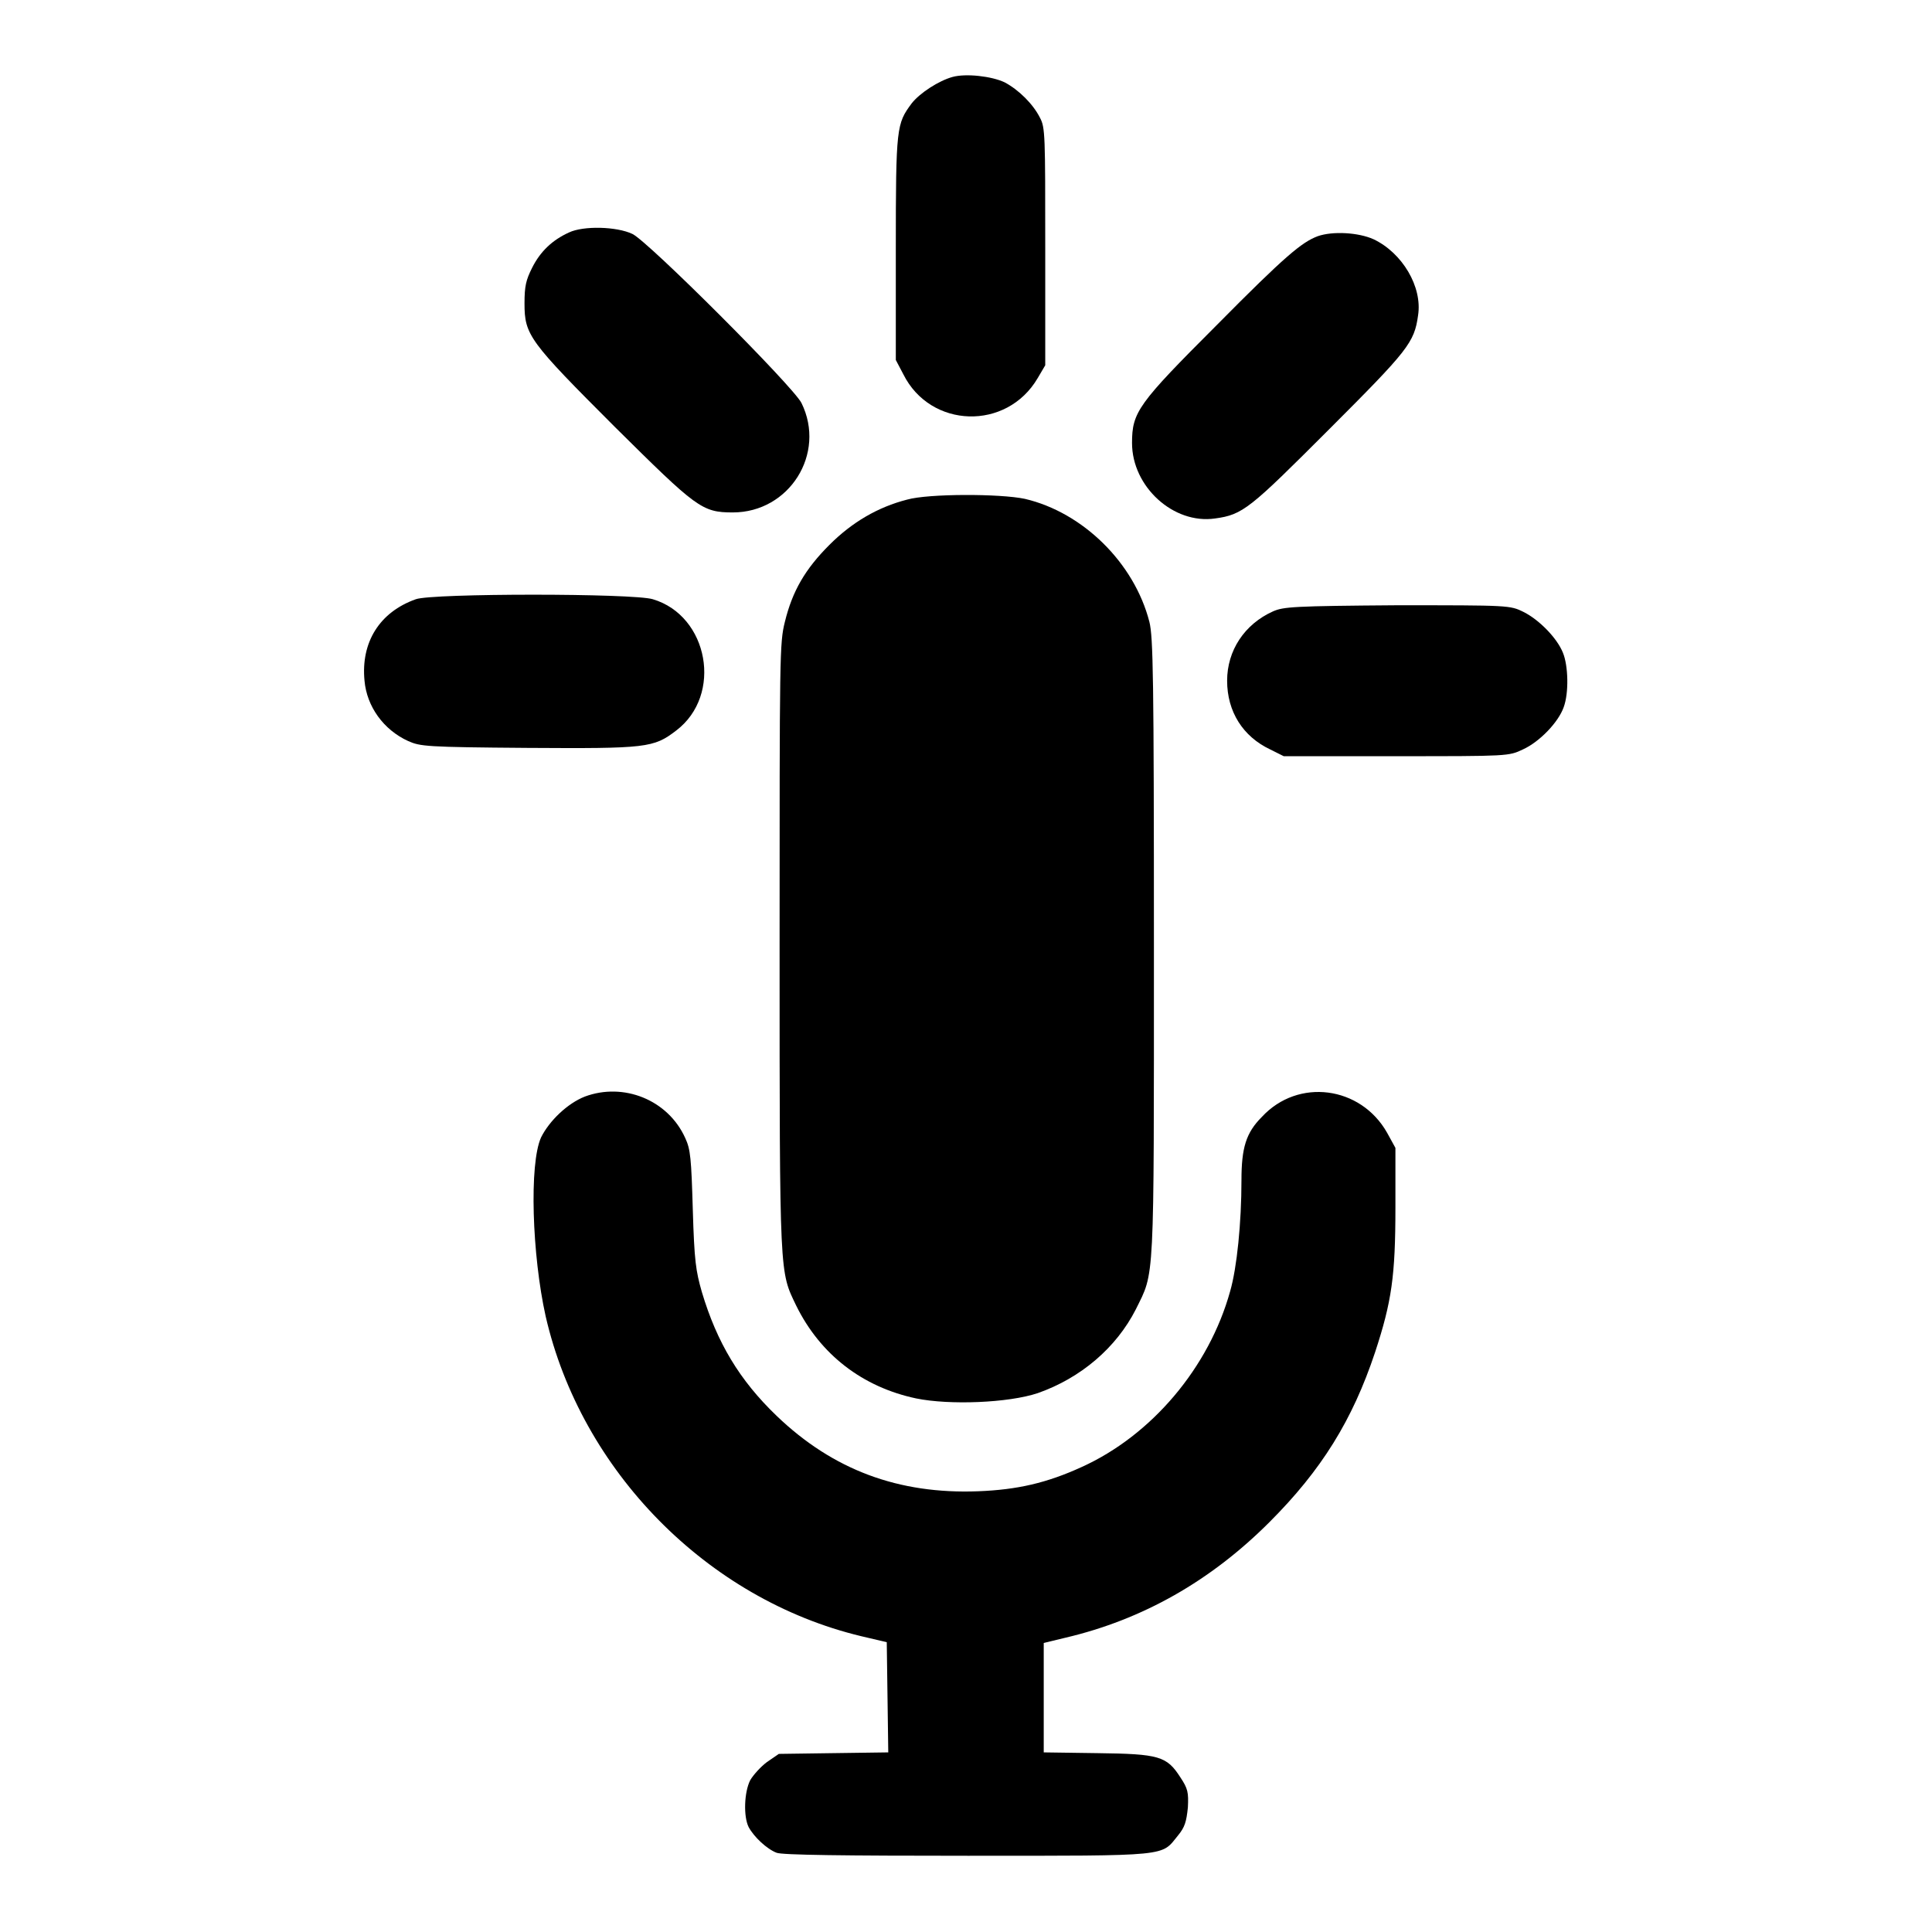 <?xml version="1.0" encoding="utf-8"?>
<!-- Svg Vector Icons : http://www.onlinewebfonts.com/icon -->
<!DOCTYPE svg PUBLIC "-//W3C//DTD SVG 1.1//EN" "http://www.w3.org/Graphics/SVG/1.1/DTD/svg11.dtd">
<svg version="1.1" xmlns="http://www.w3.org/2000/svg" xmlns:xlink="http://www.w3.org/1999/xlink" x="0px" y="0px" viewBox="0 0 256 256" enable-background="new 0 0 256 256" xml:space="preserve">
<g><g><g><path fill="#000000" d="M126.2,10.2c-1.8,0.5-4.3,2.1-5.4,3.5c-2,2.7-2.1,3.1-2.1,19.2v14.8l1,1.9c3.6,7.2,13.7,7.5,17.8,0.5l1-1.7V32.7c0-14.8,0-15.8-0.7-17.1c-0.9-1.8-2.8-3.7-4.7-4.7C131.4,10.1,128,9.7,126.2,10.2z"/><path fill="#000000" d="M75.4,30.8c-2.2,1-3.8,2.5-4.9,4.7c-0.8,1.6-1,2.4-1,4.7c0,4.2,0.6,5,12,16.4C92.3,67.3,93,67.9,97.1,67.9c7.5,0,12.4-7.8,9.1-14.5C105.1,51.2,85.9,32,83.8,31C81.7,30,77.3,29.9,75.4,30.8z"/><path fill="#000000" d="M174.6,31.3c-2.1,0.8-4.2,2.5-13.4,11.8c-10.4,10.4-11.2,11.5-11.2,15.6c0,5.8,5.5,10.8,11,10c3.7-0.5,4.6-1.3,15.1-11.8c10.5-10.5,11.3-11.5,11.8-15.1c0.6-3.8-2.1-8.3-5.9-10.1C180,30.8,176.6,30.6,174.6,31.3z"/><path fill="#000000" d="M120.2,66.2c-3.9,1-7.3,3-10.3,6c-3.2,3.2-4.9,6.1-5.9,10.2c-0.7,2.8-0.7,4.2-0.7,43.1c0,44.1,0,42.9,2.2,47.5c3.2,6.5,8.8,10.8,15.9,12.3c4.4,0.9,12.2,0.6,16.1-0.7c5.7-2,10.4-6,13-11.1c2.5-5.1,2.4-2.7,2.4-47.9c0-36-0.1-41.2-0.6-43.2c-2-7.8-8.8-14.5-16.5-16.3C132.5,65.4,123,65.4,120.2,66.2z"/><path fill="#000000" d="M55.1,79.4c-4.8,1.7-7.3,5.7-6.8,10.8c0.3,3.4,2.5,6.5,5.8,8c1.6,0.7,2.3,0.8,15.8,0.9c15.8,0.1,16.7,0,19.7-2.3c6.2-4.7,4.3-15.2-3.1-17.4C83.9,78.6,57.3,78.6,55.1,79.4z"/><path fill="#000000" d="M168.7,81c-3.8,1.7-6.1,5.2-6.1,9.2c0,4.1,2.1,7.4,5.7,9.1l1.8,0.9h14.9c14.9,0,14.9,0,16.8-0.9c2.2-1,4.7-3.6,5.4-5.6c0.7-1.9,0.6-5.5-0.1-7.2c-0.8-2-3.2-4.4-5.2-5.4c-1.8-0.9-1.9-0.9-16.8-0.9C171.4,80.3,170.1,80.4,168.7,81z"/><path fill="#000000" d="M77.5,145.3c-2.3,0.9-4.7,3.2-5.8,5.4c-1.6,3.5-1.2,15.6,0.6,23.7c4.7,20.5,21.4,37.5,41.8,42.4l3.4,0.8l0.1,7.3l0.1,7.3l-7.3,0.1l-7.2,0.1l-1.6,1.1c-0.8,0.6-1.8,1.7-2.2,2.4c-0.8,1.6-0.9,4.8-0.2,6.2c0.7,1.3,2.4,2.9,3.7,3.4c0.7,0.3,9,0.4,25.3,0.4c27.2,0,25.6,0.1,27.9-2.7c0.9-1.1,1.1-1.8,1.3-3.7c0.1-2,0-2.5-1-4c-1.8-2.8-2.8-3.1-11-3.2l-7.1-0.1V225v-7.3l2.9-0.7c10.2-2.4,19.2-7.5,27-15.3c6.9-6.9,11-13.5,14-22.5c2.2-6.7,2.7-10.1,2.7-19.2l0-7.9l-1.1-2c-3.5-6.2-11.8-7.3-16.6-2.1c-2.1,2.1-2.7,4.1-2.7,8.4c0,5.6-0.6,11.6-1.5,14.7c-2.8,10.1-10.4,19.1-19.7,23.3c-4.6,2.1-8.5,3-13.7,3.2c-10.5,0.4-19.2-2.8-26.7-10c-4.9-4.7-7.9-9.7-9.9-16.4c-0.8-2.8-1-4.1-1.2-10.9c-0.2-6.8-0.3-8-1-9.5C88.5,145.7,82.6,143.4,77.5,145.3z"/></g></g></g>
</svg>
